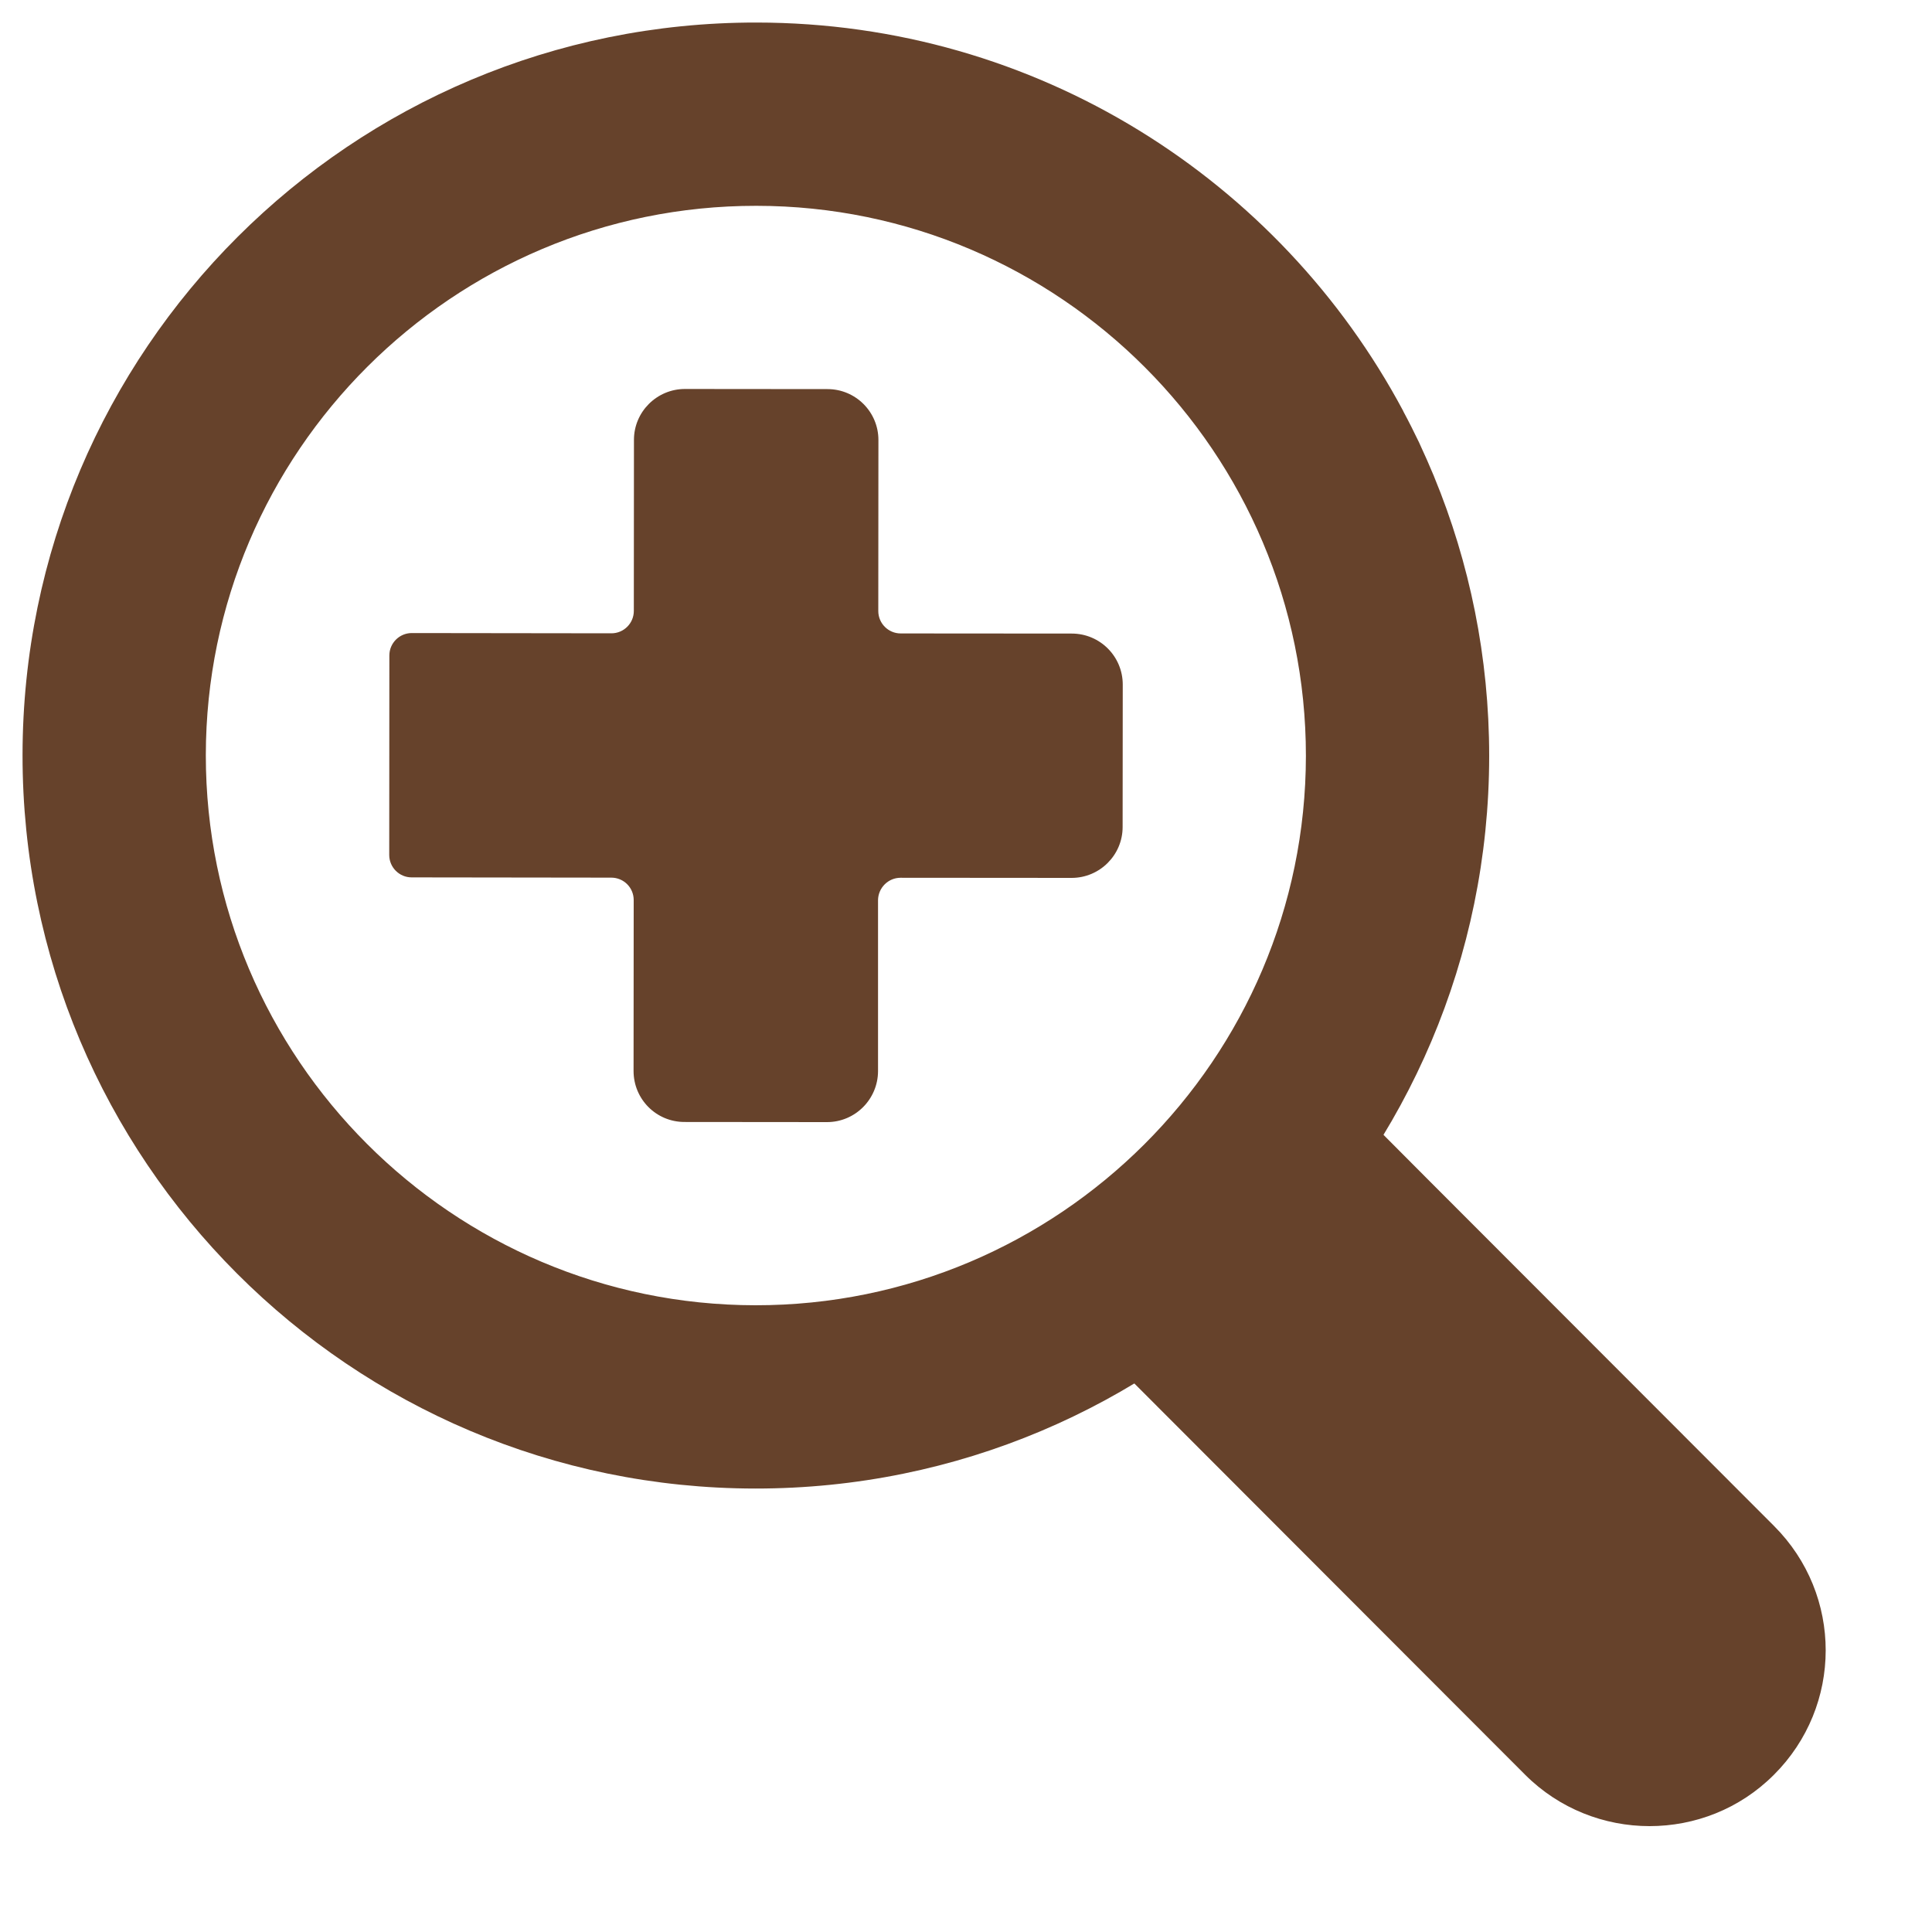 <svg width="15" height="15" viewBox="0 0 15 15" fill="none" xmlns="http://www.w3.org/2000/svg">
<path d="M13.774 11.848L11.106 9.177L10.597 8.666L10.596 8.667L10.595 8.665C10.576 8.692 10.556 8.719 10.537 8.746C10.446 8.877 10.35 9.005 10.251 9.13C10.204 9.188 10.157 9.245 10.109 9.302C10.011 9.417 9.908 9.529 9.803 9.638C9.751 9.691 9.698 9.744 9.645 9.796C9.525 9.912 9.402 10.024 9.273 10.131C9.239 10.16 9.204 10.189 9.169 10.218C9.005 10.349 8.837 10.475 8.661 10.592L8.662 10.593C8.661 10.593 8.66 10.594 8.66 10.594L11.841 13.779C12.107 14.045 12.458 14.178 12.807 14.178C13.157 14.178 13.506 14.046 13.772 13.78C14.308 13.246 14.309 12.383 13.774 11.848Z" fill="#66422B"/>
<path d="M11.562 5.87C11.562 5.102 11.41 4.369 11.134 3.7C11.133 3.697 11.132 3.693 11.13 3.69C11.097 3.61 11.062 3.532 11.026 3.454C11.023 3.448 11.02 3.442 11.018 3.436C10.979 3.355 10.939 3.275 10.897 3.197C10.896 3.195 10.895 3.193 10.894 3.19C9.937 1.397 8.048 0.176 5.873 0.175C2.728 0.172 0.177 2.719 0.175 5.862C0.173 9.005 2.72 11.555 5.864 11.557C9.009 11.559 11.56 9.013 11.562 5.87ZM10.139 5.869C10.137 8.222 8.22 10.136 5.865 10.134C3.511 10.132 1.597 8.216 1.598 5.863C1.6 3.509 3.517 1.596 5.872 1.598C8.226 1.599 10.14 3.515 10.139 5.869Z" fill="#66422B"/>
<path d="M8.321 4.919L6.993 4.918C6.897 4.918 6.819 4.84 6.819 4.744L6.82 3.416C6.82 3.198 6.643 3.021 6.425 3.021L5.318 3.02C5.1 3.02 4.922 3.197 4.922 3.415L4.921 4.743C4.921 4.839 4.843 4.917 4.747 4.917L3.197 4.915C3.101 4.915 3.023 4.993 3.023 5.089L3.022 6.638C3.022 6.734 3.1 6.812 3.196 6.812L4.746 6.814C4.842 6.814 4.92 6.891 4.92 6.988L4.919 8.315C4.919 8.534 5.095 8.711 5.314 8.711L6.421 8.712C6.639 8.712 6.816 8.535 6.817 8.317L6.817 6.989C6.818 6.893 6.896 6.815 6.992 6.815L8.32 6.816C8.538 6.816 8.716 6.639 8.716 6.421L8.717 5.315C8.717 5.096 8.54 4.919 8.321 4.919Z" fill="#66422B"/>
</svg>
